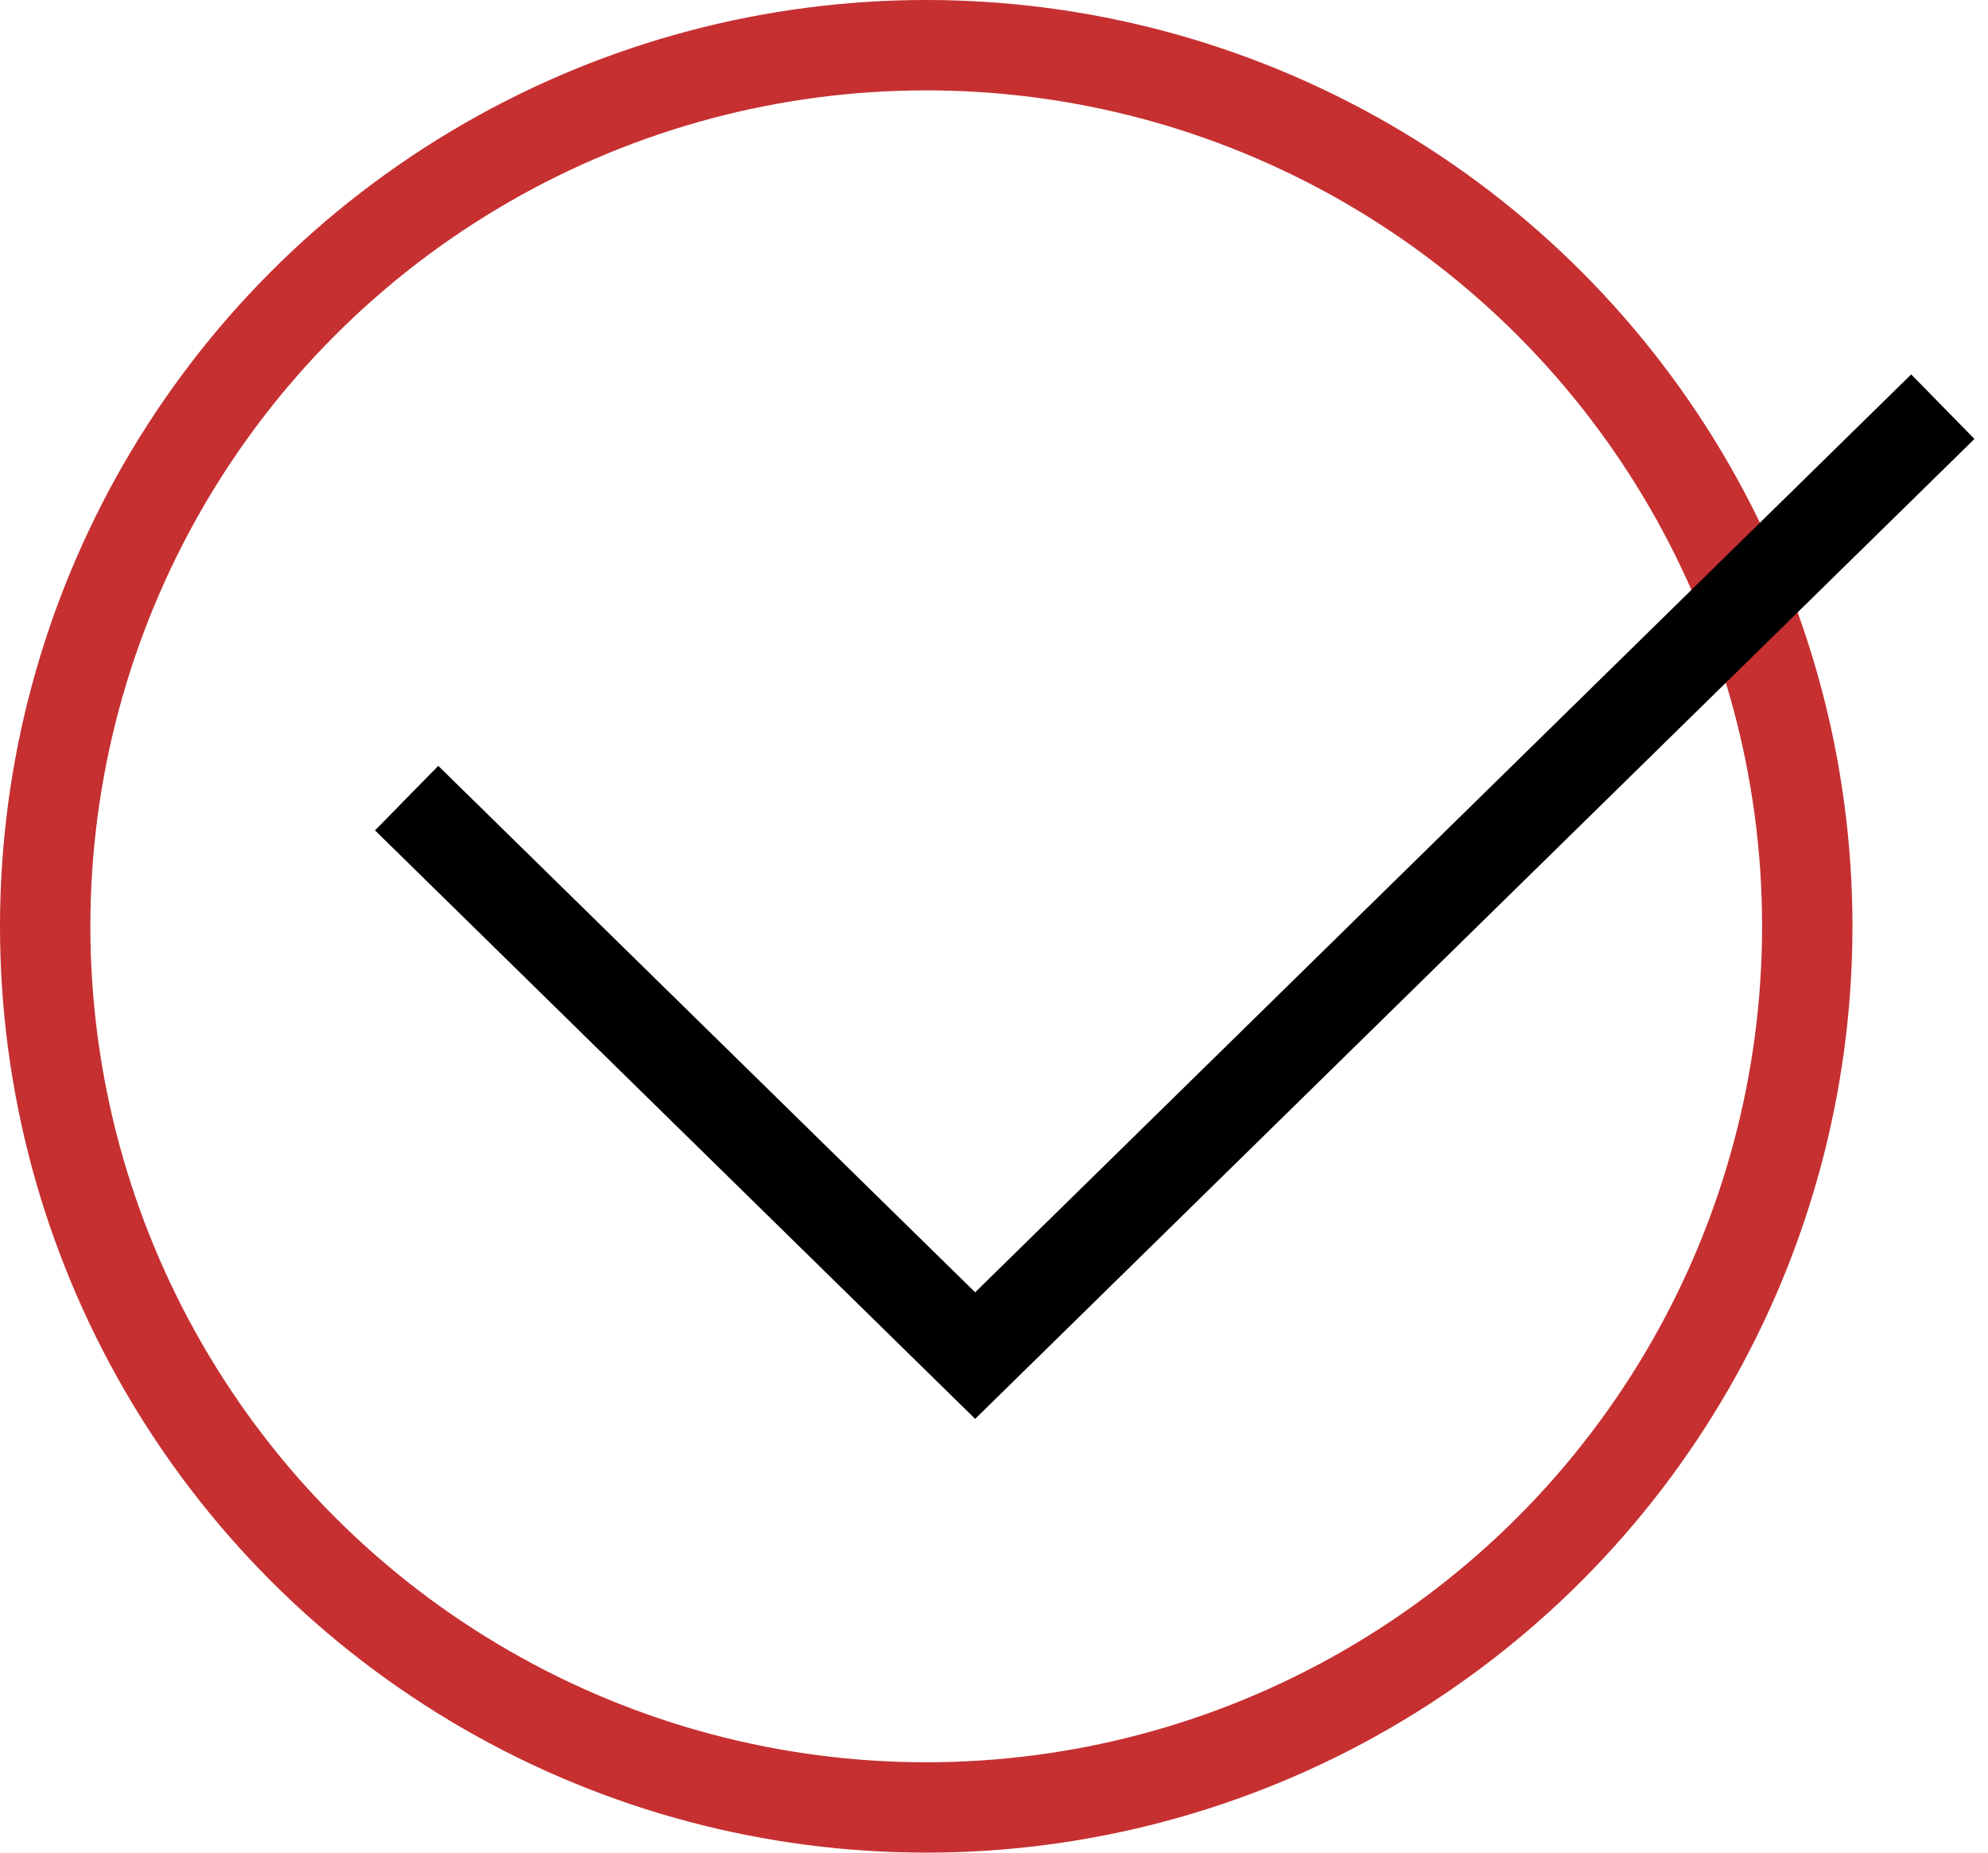 <svg xmlns="http://www.w3.org/2000/svg" width="44" height="41" viewBox="0 0 44 41" fill="none"><circle cx="20.5" cy="20.5" r="19.5" stroke="#C63031" stroke-width="2"></circle><path d="M9 17.663L21.583 30L43 9" stroke="black" stroke-width="2"></path></svg>